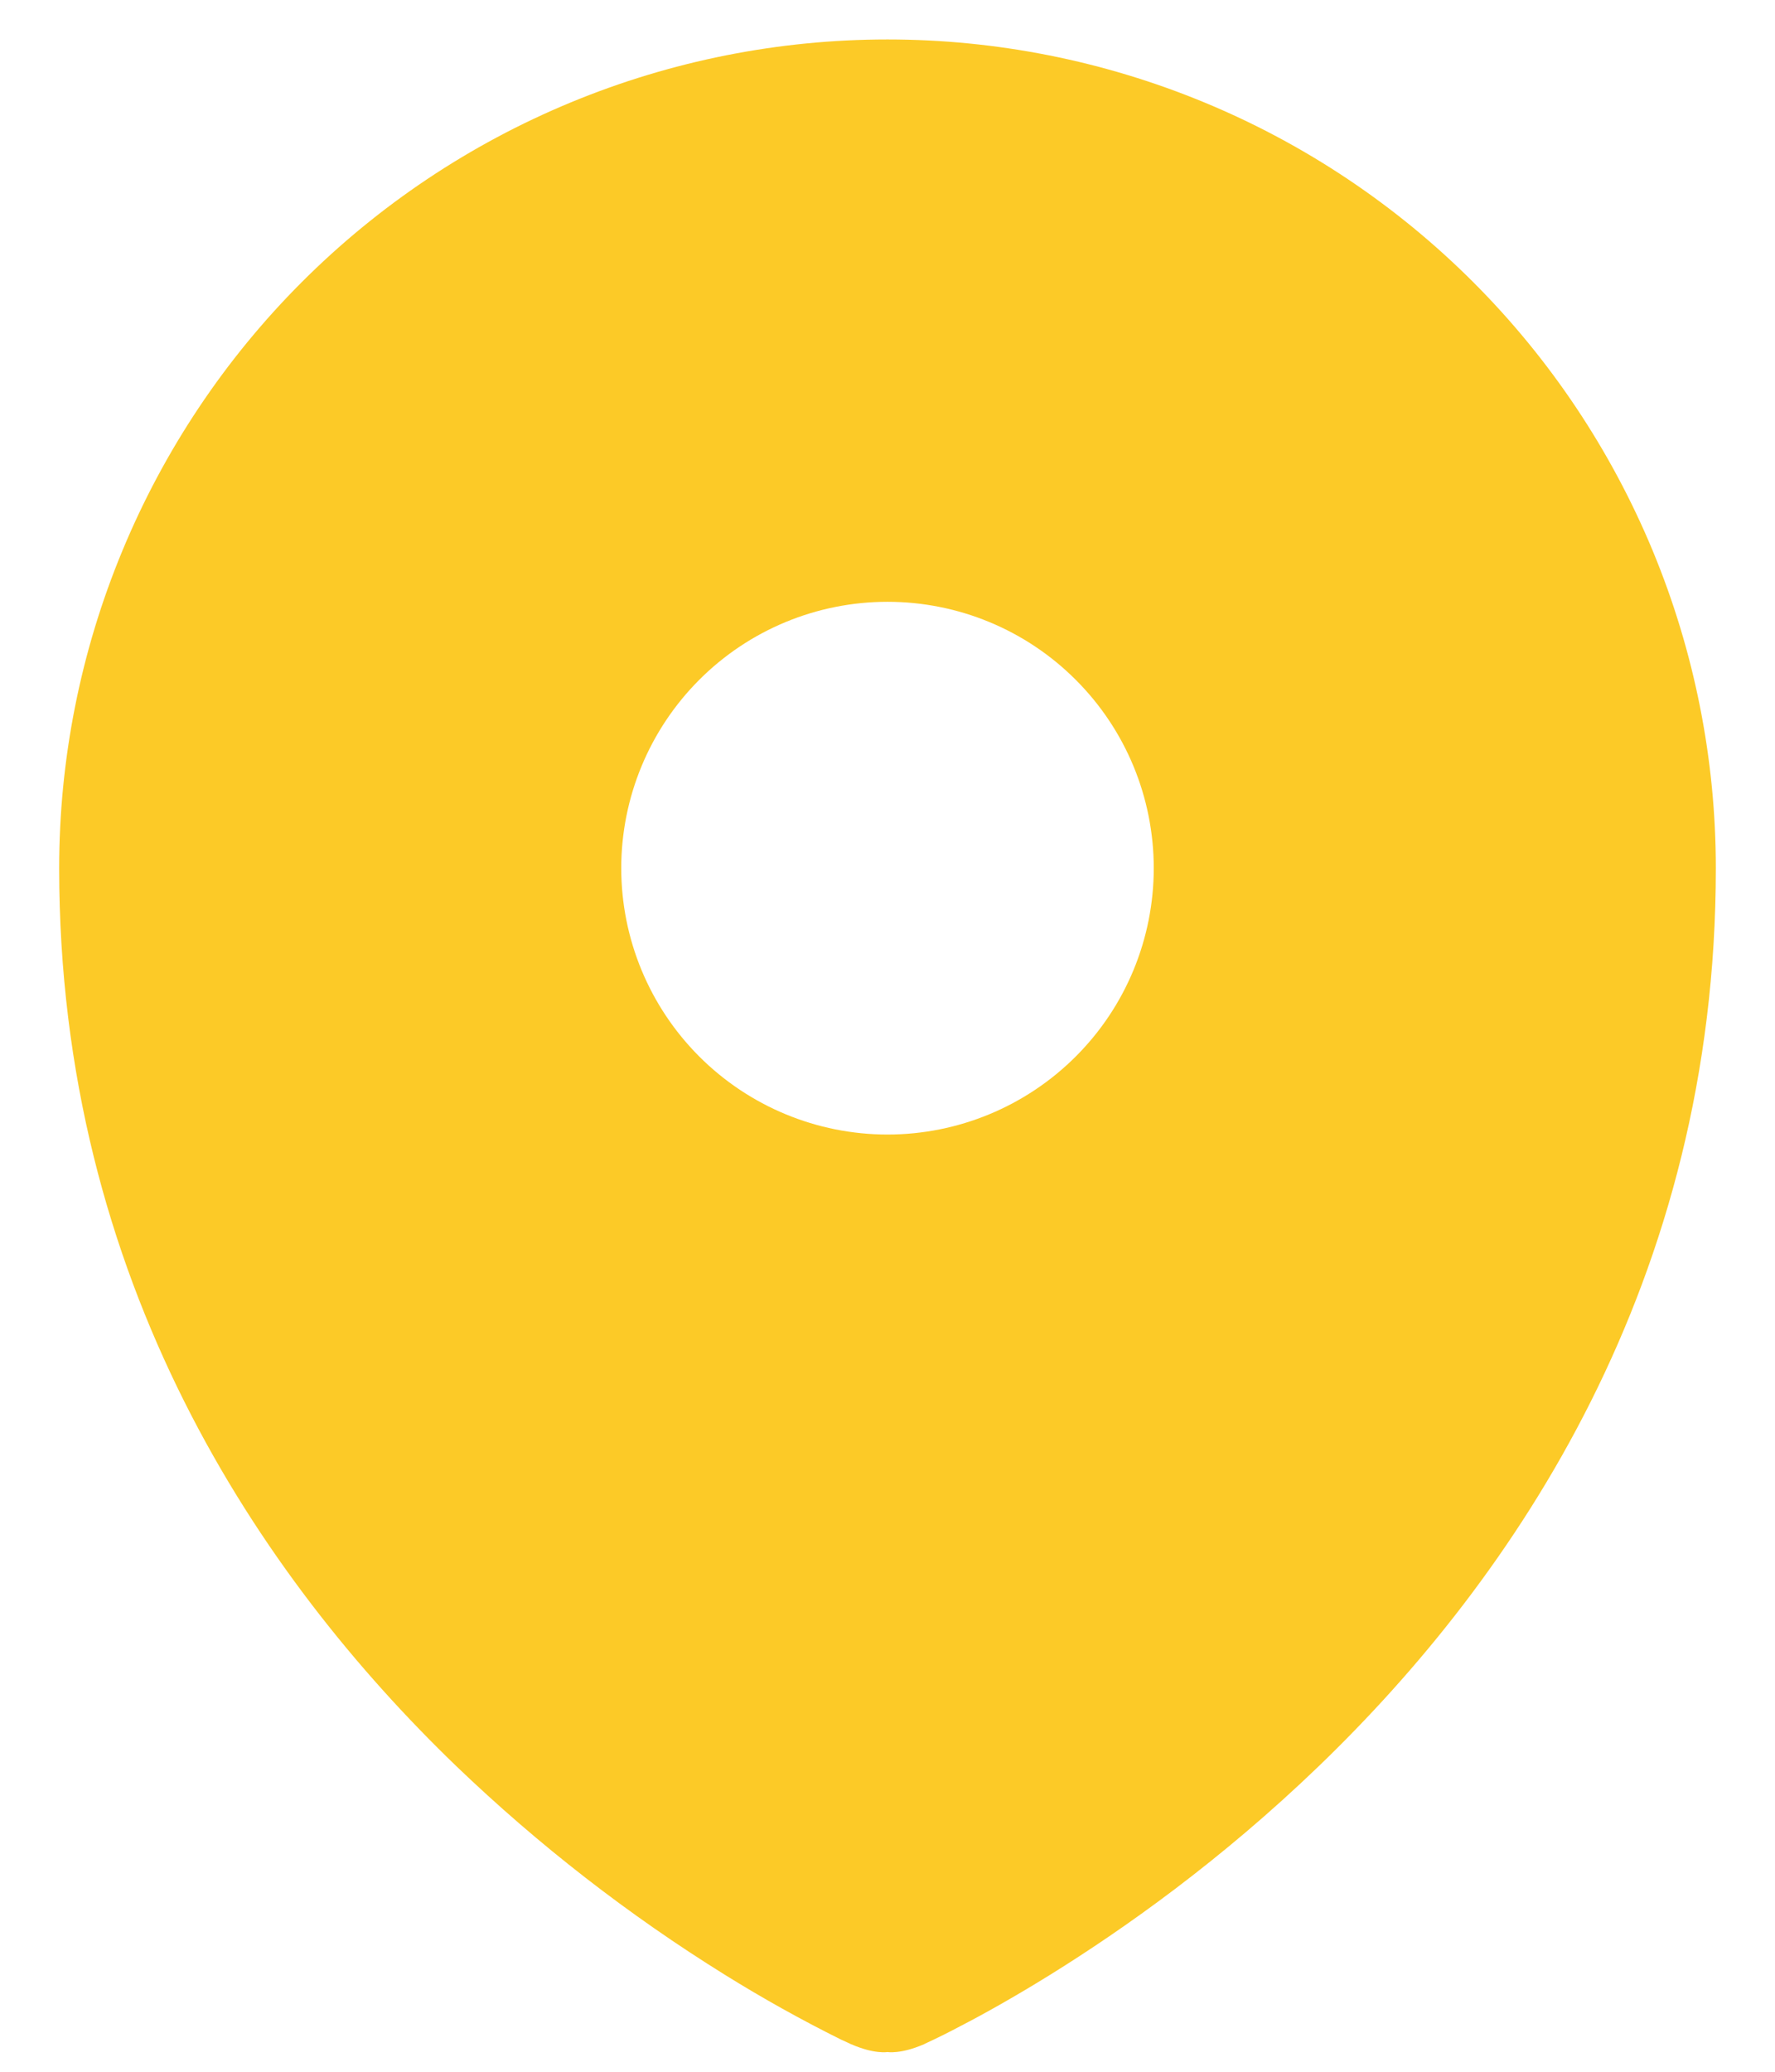 <svg width="18" height="21" viewBox="0 0 18 21" fill="none" xmlns="http://www.w3.org/2000/svg">
<path fill-rule="evenodd" clip-rule="evenodd" d="M8.628 20.72L8.632 20.721C8.868 20.824 9 20.8 9 20.8C9 20.8 9.132 20.824 9.37 20.721L9.372 20.72L9.379 20.716L9.401 20.706C9.515 20.653 9.627 20.597 9.738 20.538C9.961 20.423 10.273 20.25 10.646 20.019C11.39 19.558 12.38 18.86 13.375 17.901C15.363 15.986 17.4 12.992 17.4 8.8C17.4 7.697 17.183 6.604 16.761 5.585C16.338 4.566 15.72 3.64 14.94 2.86C14.16 2.08 13.234 1.461 12.215 1.039C11.195 0.617 10.103 0.4 9 0.4C7.897 0.4 6.805 0.617 5.786 1.039C4.766 1.461 3.84 2.08 3.06 2.86C2.28 3.64 1.662 4.566 1.24 5.585C0.817 6.604 0.6 7.697 0.6 8.8C0.6 12.99 2.638 15.986 4.626 17.901C5.459 18.7 6.373 19.41 7.354 20.019C7.734 20.255 8.124 20.473 8.525 20.672L8.599 20.706L8.621 20.716L8.628 20.72ZM9 11.5C9.716 11.5 10.403 11.215 10.909 10.709C11.416 10.203 11.7 9.516 11.7 8.8C11.7 8.084 11.416 7.397 10.909 6.891C10.403 6.384 9.716 6.1 9 6.1C8.284 6.1 7.597 6.384 7.091 6.891C6.585 7.397 6.3 8.084 6.3 8.8C6.3 9.516 6.585 10.203 7.091 10.709C7.597 11.215 8.284 11.5 9 11.5Z" fill="#FCCA27"/>
</svg>
